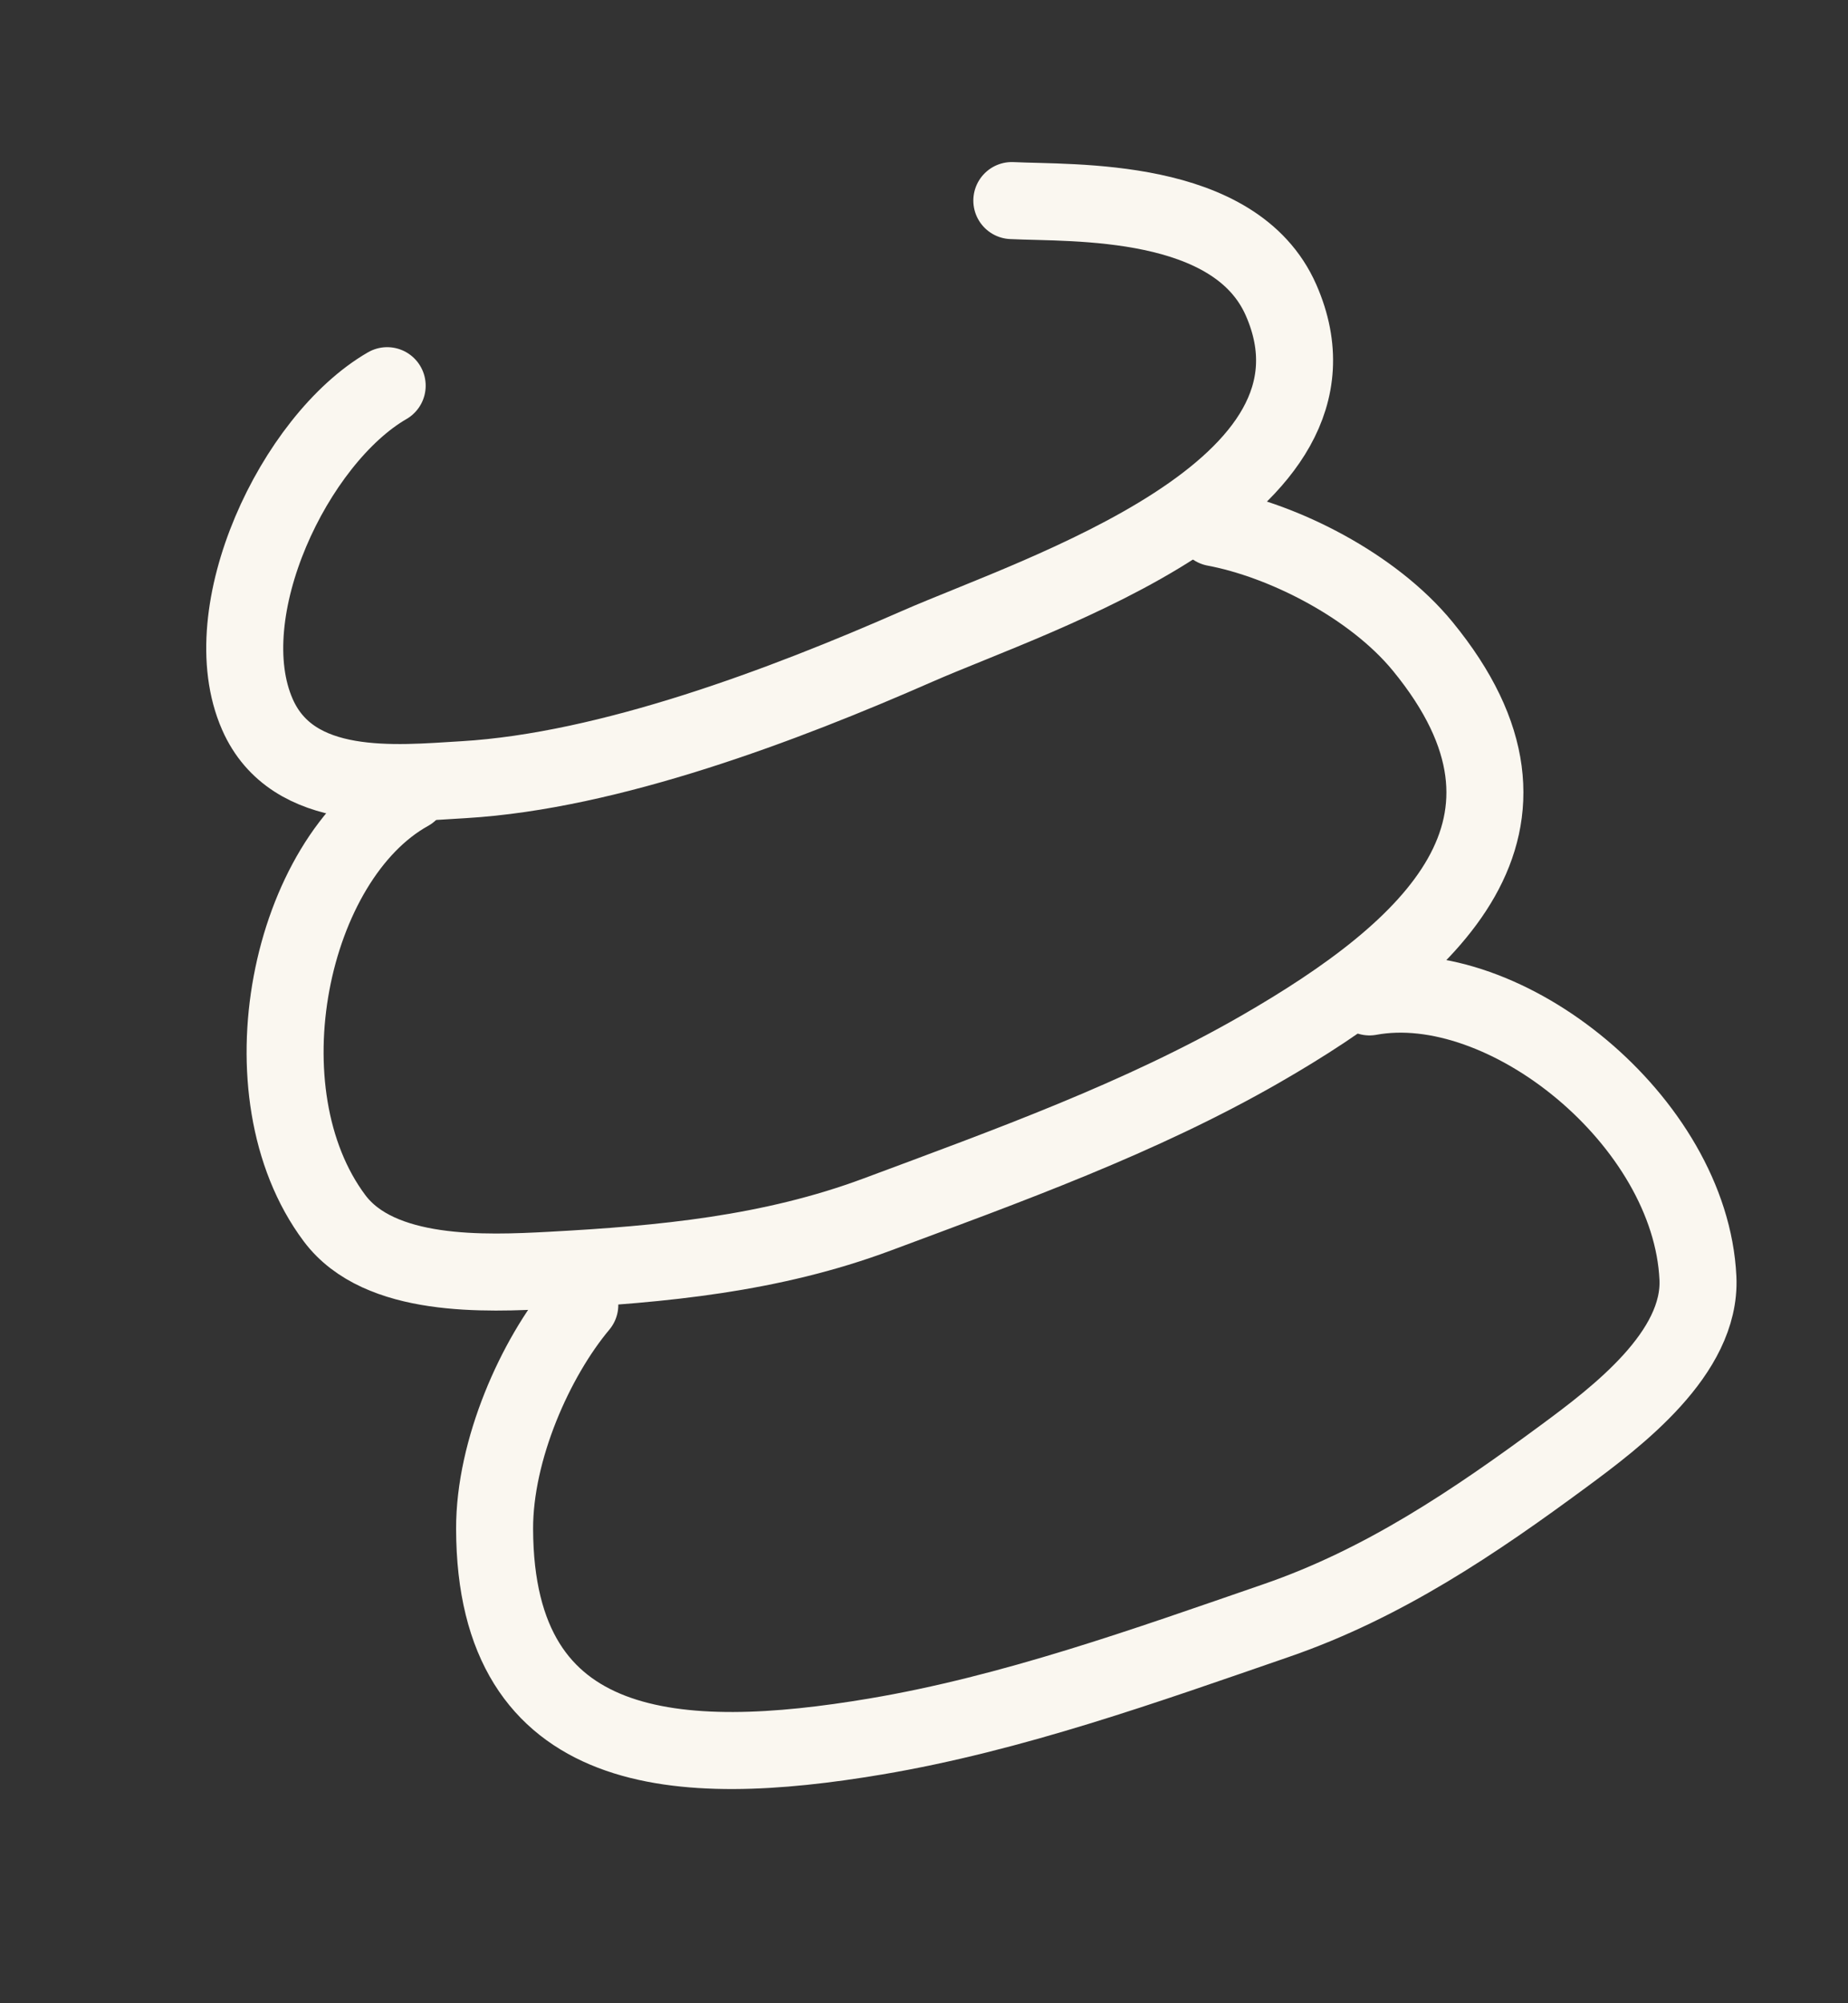 <svg viewBox="0 0 72 78" fill="none" xmlns="http://www.w3.org/2000/svg">
  <rect x="0" y="0" width="72" height="78" fill="#333333" stroke="none"/>
  <path d="M15.085 15.018C11.466 17.11 8.281 23.835 10.028 27.815C11.405 30.951 15.45 30.514 18.07 30.358C23.756 30.018 30.535 27.449 35.718 25.174C40.406 23.116 53.171 19.111 49.912 11.686C48.126 7.616 41.79 7.928 39.422 7.81" stroke="#FAF7F0" stroke-width="3" stroke-linecap="round"/>
  <path d="M15.951 30.846C11.258 33.448 9.371 42.541 13.034 47.434C14.784 49.773 18.903 49.597 21.473 49.459C25.788 49.227 30.038 48.832 34.185 47.285C39.231 45.404 44.434 43.538 49.111 40.847C55.826 36.984 61.14 32.138 55.433 25.171C53.482 22.79 49.985 21.045 47.326 20.549" stroke="#FAF7F0" stroke-width="3" stroke-linecap="round"/>
  <path d="M53.357 38.816C58.634 37.841 65.87 43.662 66.153 49.767C66.288 52.685 62.996 55.168 60.925 56.695C57.447 59.259 53.914 61.654 49.729 63.097C44.638 64.852 39.435 66.719 34.115 67.614C26.475 68.9 19.293 68.537 19.27 59.531C19.262 56.452 20.853 52.882 22.59 50.81" stroke="#FAF7F0" stroke-width="3" stroke-linecap="round"/>
</svg>
